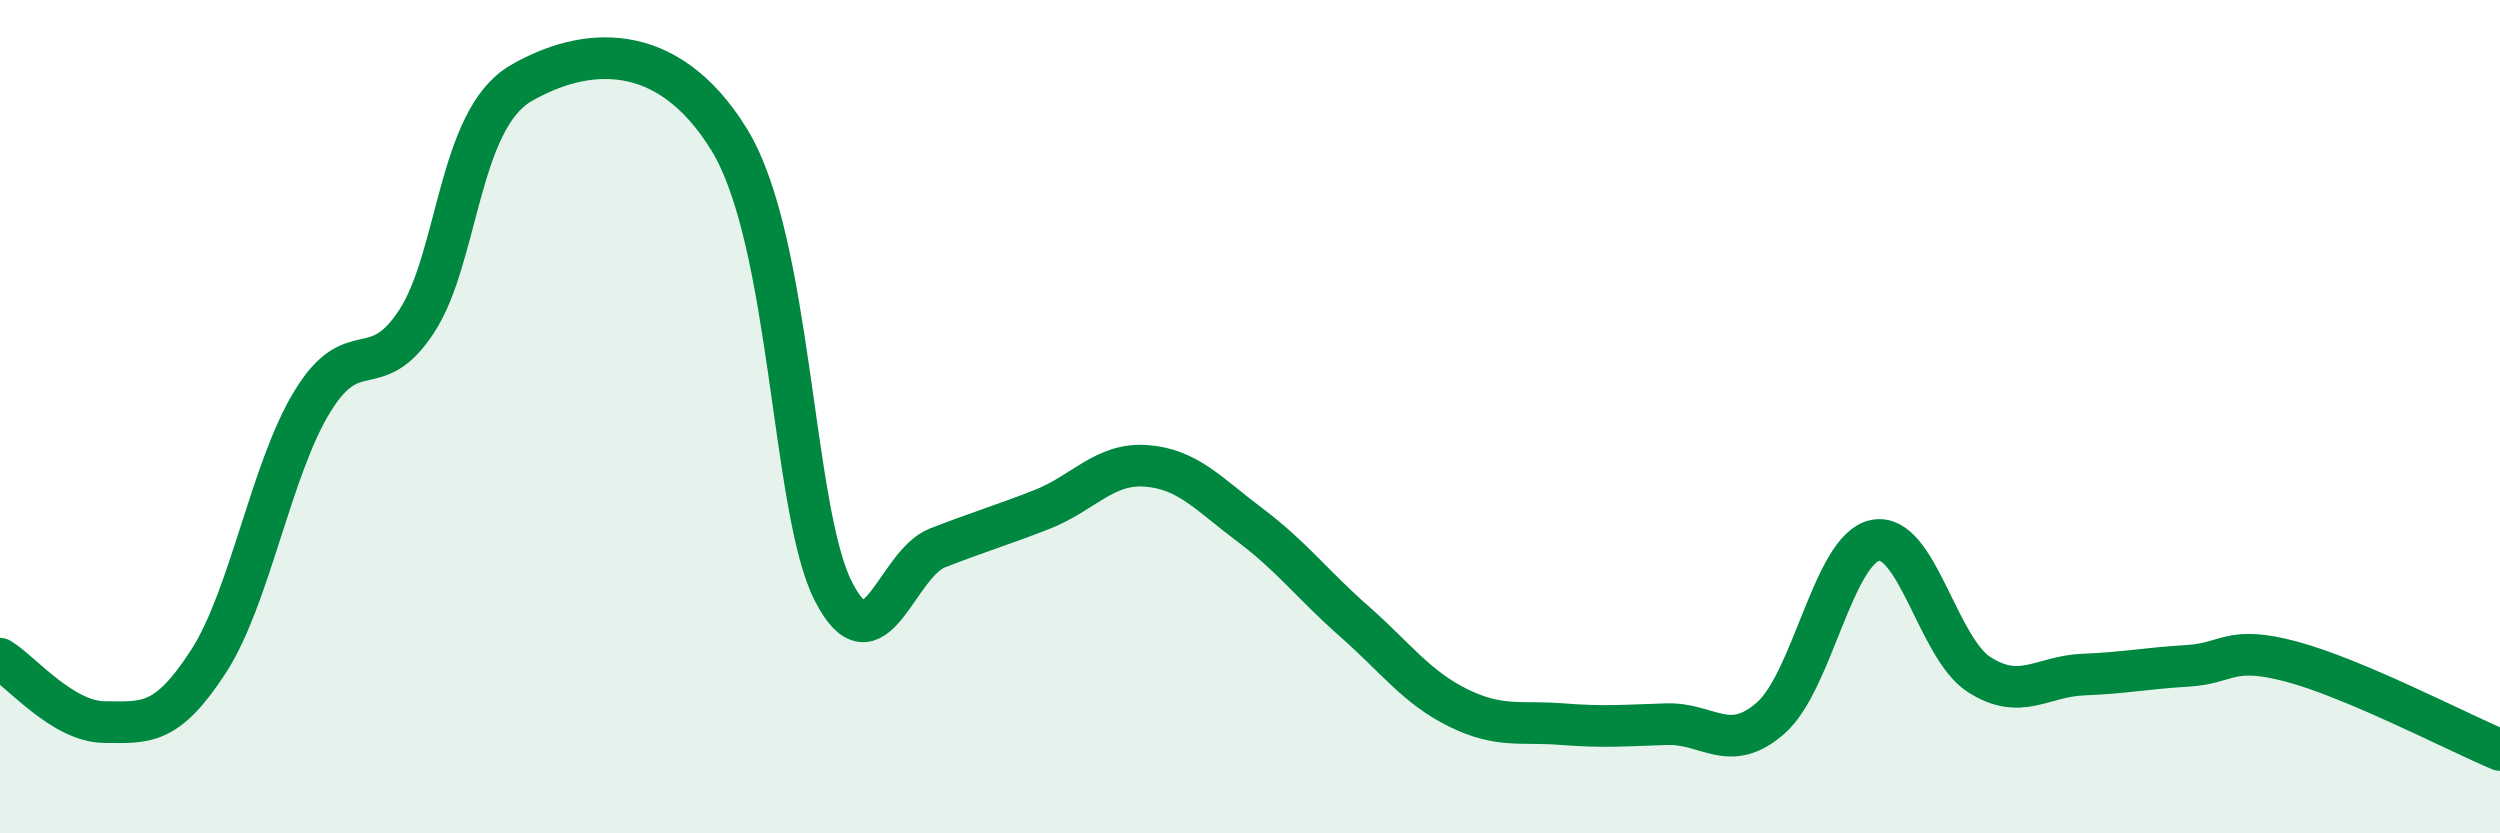
    <svg width="60" height="20" viewBox="0 0 60 20" xmlns="http://www.w3.org/2000/svg">
      <path
        d="M 0,15.81 C 0.5,16.11 1.5,17.32 2.5,17.33 C 3.5,17.34 4,17.42 5,15.88 C 6,14.34 6.5,11.26 7.5,9.63 C 8.5,8 9,9.24 10,7.71 C 11,6.18 11,2.87 12.5,2 C 14,1.13 16,0.91 17.5,3.35 C 19,5.79 19,12.23 20,14.19 C 21,16.15 21.5,13.54 22.5,13.15 C 23.5,12.76 24,12.62 25,12.23 C 26,11.84 26.5,11.11 27.5,11.18 C 28.5,11.25 29,11.85 30,12.6 C 31,13.35 31.5,14.03 32.5,14.91 C 33.5,15.79 34,16.5 35,16.99 C 36,17.48 36.5,17.3 37.5,17.38 C 38.5,17.46 39,17.41 40,17.38 C 41,17.35 41.5,18.11 42.5,17.23 C 43.5,16.35 44,13.18 45,12.97 C 46,12.76 46.5,15.55 47.5,16.19 C 48.5,16.83 49,16.23 50,16.19 C 51,16.15 51.5,16.04 52.5,15.98 C 53.5,15.92 53.5,15.48 55,15.88 C 56.5,16.28 59,17.58 60,18L60 20L0 20Z"
        fill="#008740"
        opacity="0.1"
        stroke-linecap="round"
        stroke-linejoin="round"
      />
      <path
        d="M 0,15.81 C 0.5,16.11 1.5,17.32 2.5,17.33 C 3.5,17.34 4,17.42 5,15.88 C 6,14.34 6.5,11.26 7.5,9.63 C 8.5,8 9,9.24 10,7.71 C 11,6.18 11,2.87 12.5,2 C 14,1.13 16,0.91 17.5,3.35 C 19,5.79 19,12.23 20,14.19 C 21,16.15 21.5,13.54 22.5,13.15 C 23.5,12.76 24,12.62 25,12.23 C 26,11.84 26.5,11.11 27.5,11.18 C 28.5,11.25 29,11.85 30,12.6 C 31,13.35 31.5,14.03 32.5,14.91 C 33.5,15.79 34,16.5 35,16.99 C 36,17.48 36.5,17.3 37.5,17.38 C 38.5,17.46 39,17.41 40,17.38 C 41,17.35 41.5,18.11 42.5,17.23 C 43.5,16.35 44,13.18 45,12.97 C 46,12.76 46.5,15.55 47.5,16.19 C 48.5,16.83 49,16.23 50,16.19 C 51,16.15 51.5,16.04 52.5,15.98 C 53.5,15.92 53.5,15.48 55,15.88 C 56.5,16.28 59,17.58 60,18"
        stroke="#008740"
        stroke-width="1"
        fill="none"
        stroke-linecap="round"
        stroke-linejoin="round"
      />
    </svg>
  